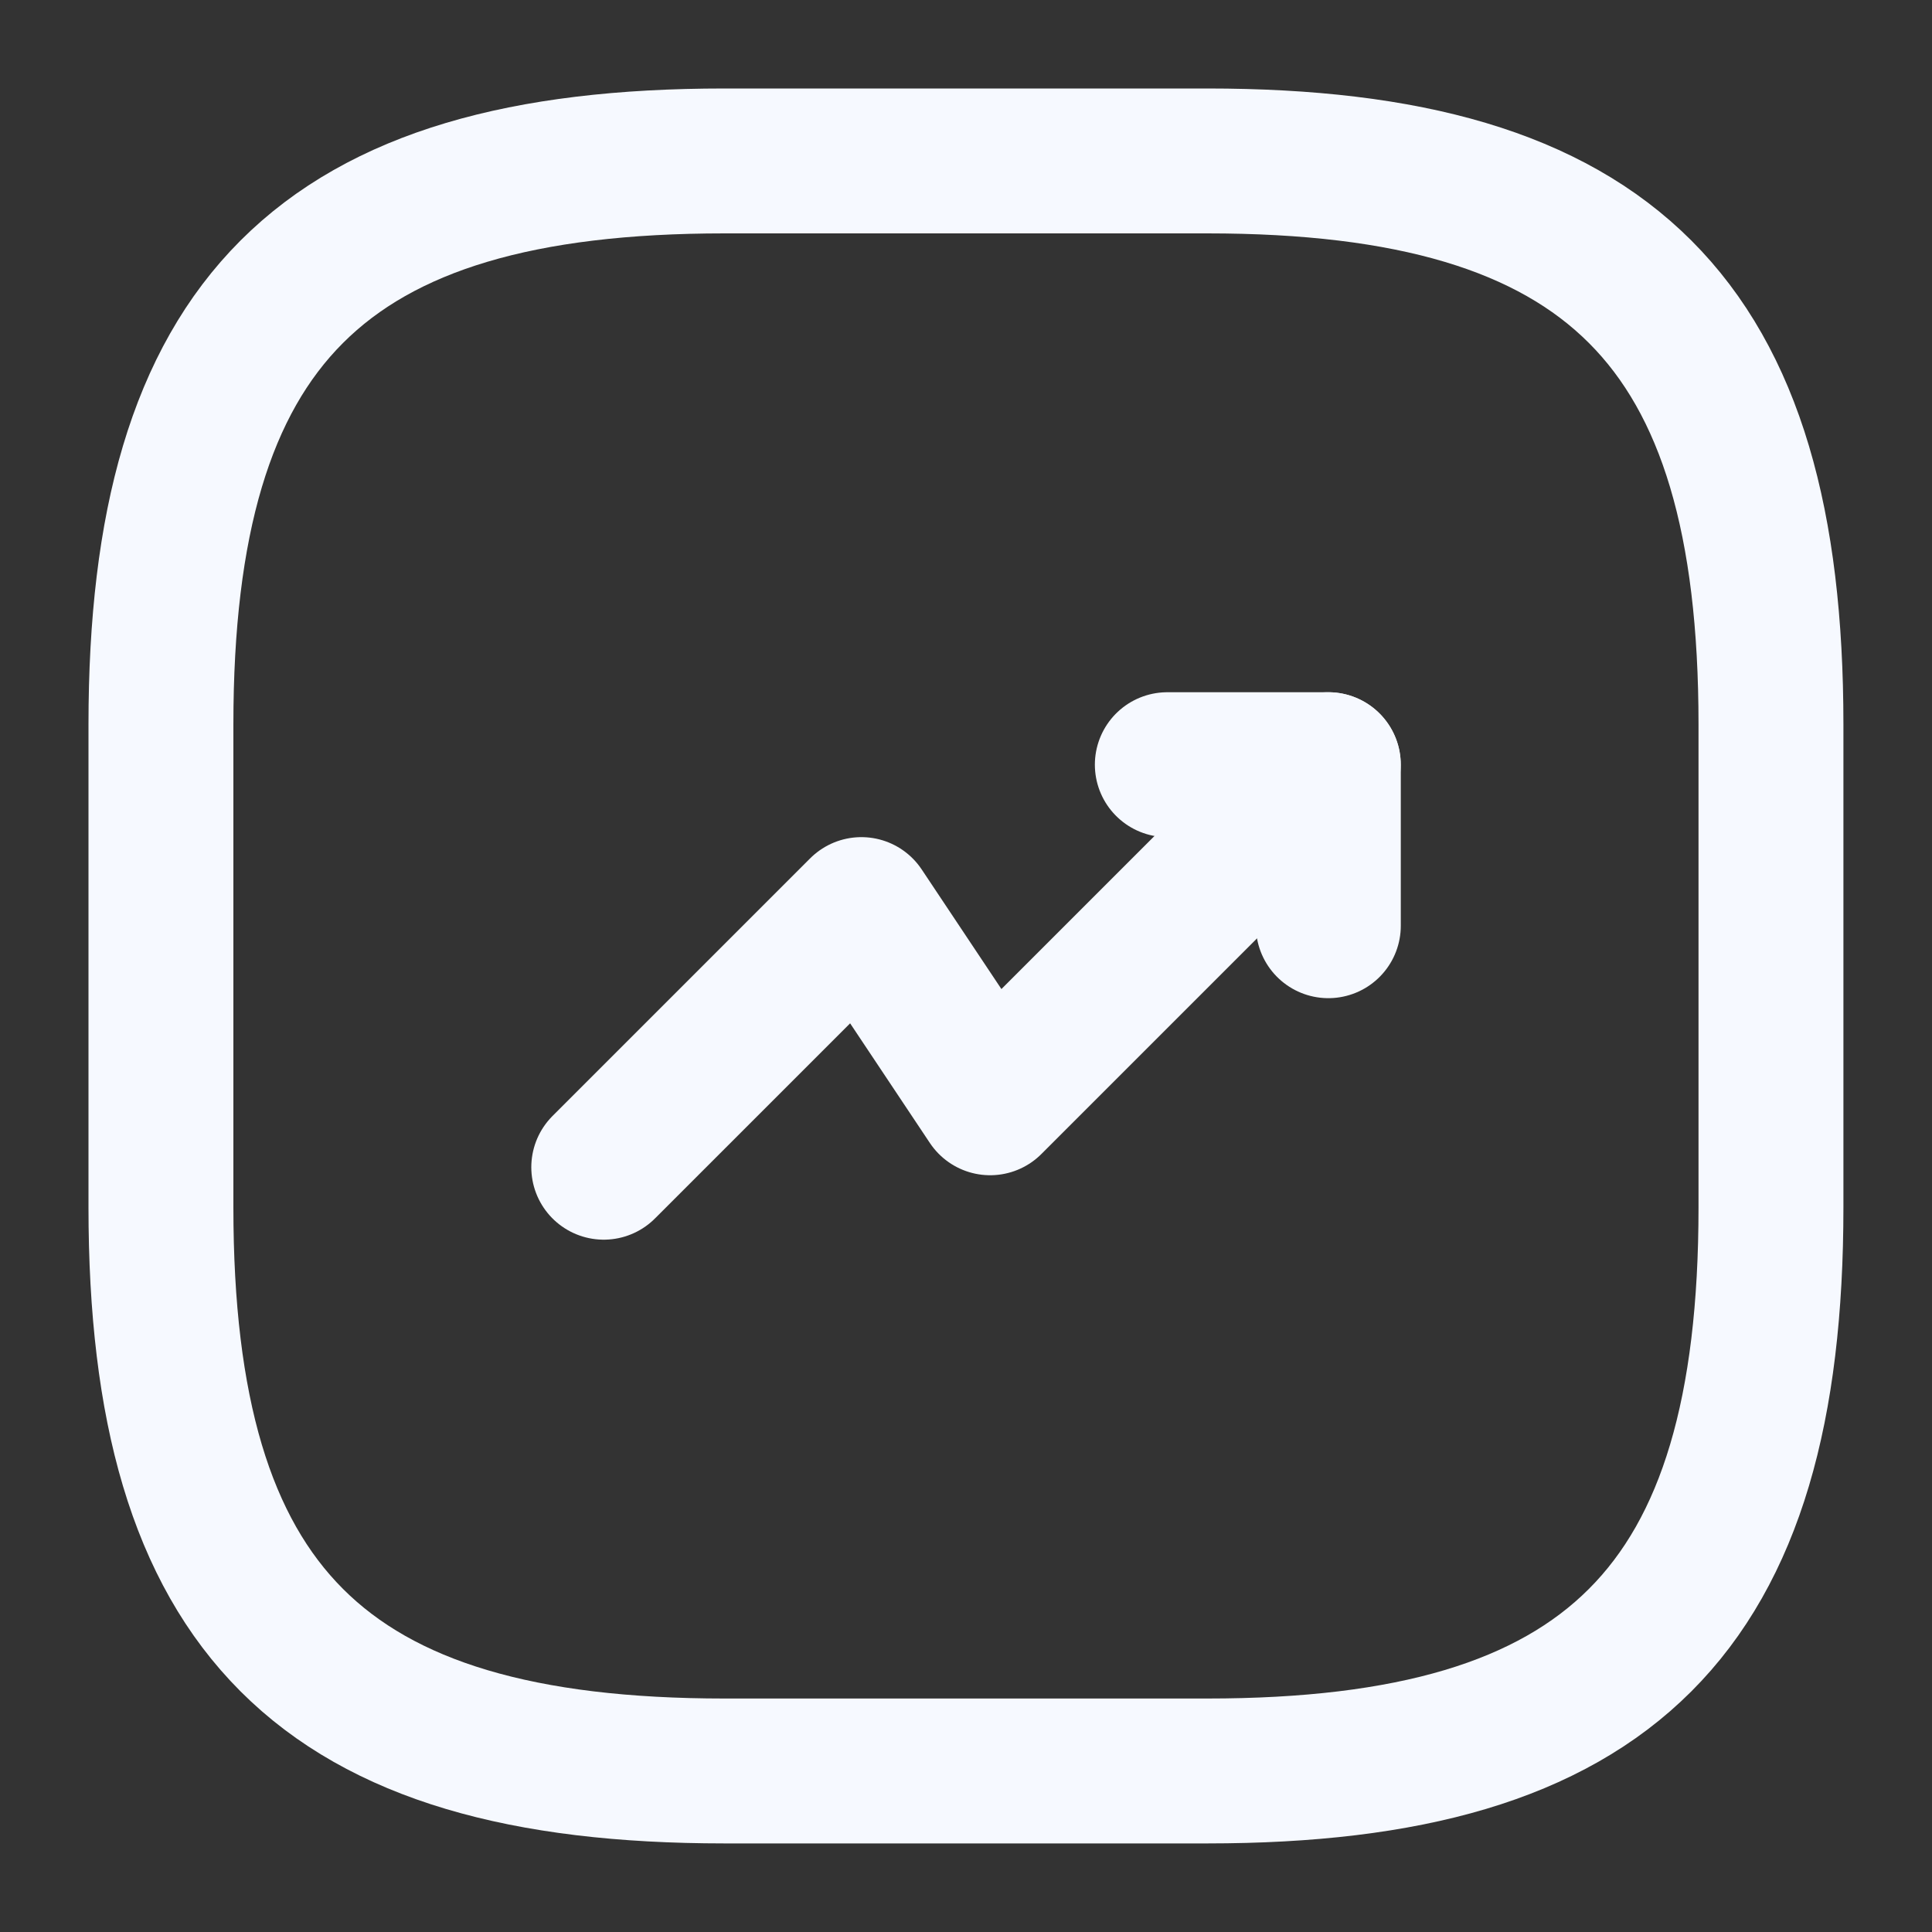 <svg width="20" height="20" viewBox="0 0 20 20" fill="none" xmlns="http://www.w3.org/2000/svg">
<rect x="0" y="0" width="20" height="20" fill="#333333" stroke="none"/>
<path d="M13.75 7.916L10.25 11.416L8.917 9.416L6.25 12.083" stroke="#F6F9FF" stroke-width="1.5" stroke-linecap="round" stroke-linejoin="round"/>
<path d="M12.084 7.916H13.751V9.583" stroke="#F6F9FF" stroke-width="1.5" stroke-linecap="round" stroke-linejoin="round"/>
<path d="M7.499 18.333H12.499C16.666 18.333 18.333 16.666 18.333 12.499V7.499C18.333 3.333 16.666 1.666 12.499 1.666H7.499C3.333 1.666 1.666 3.333 1.666 7.499V12.499C1.666 16.666 3.333 18.333 7.499 18.333Z" stroke="#F6F9FF" stroke-width="1.5" stroke-linecap="round" stroke-linejoin="round"/>
</svg>
